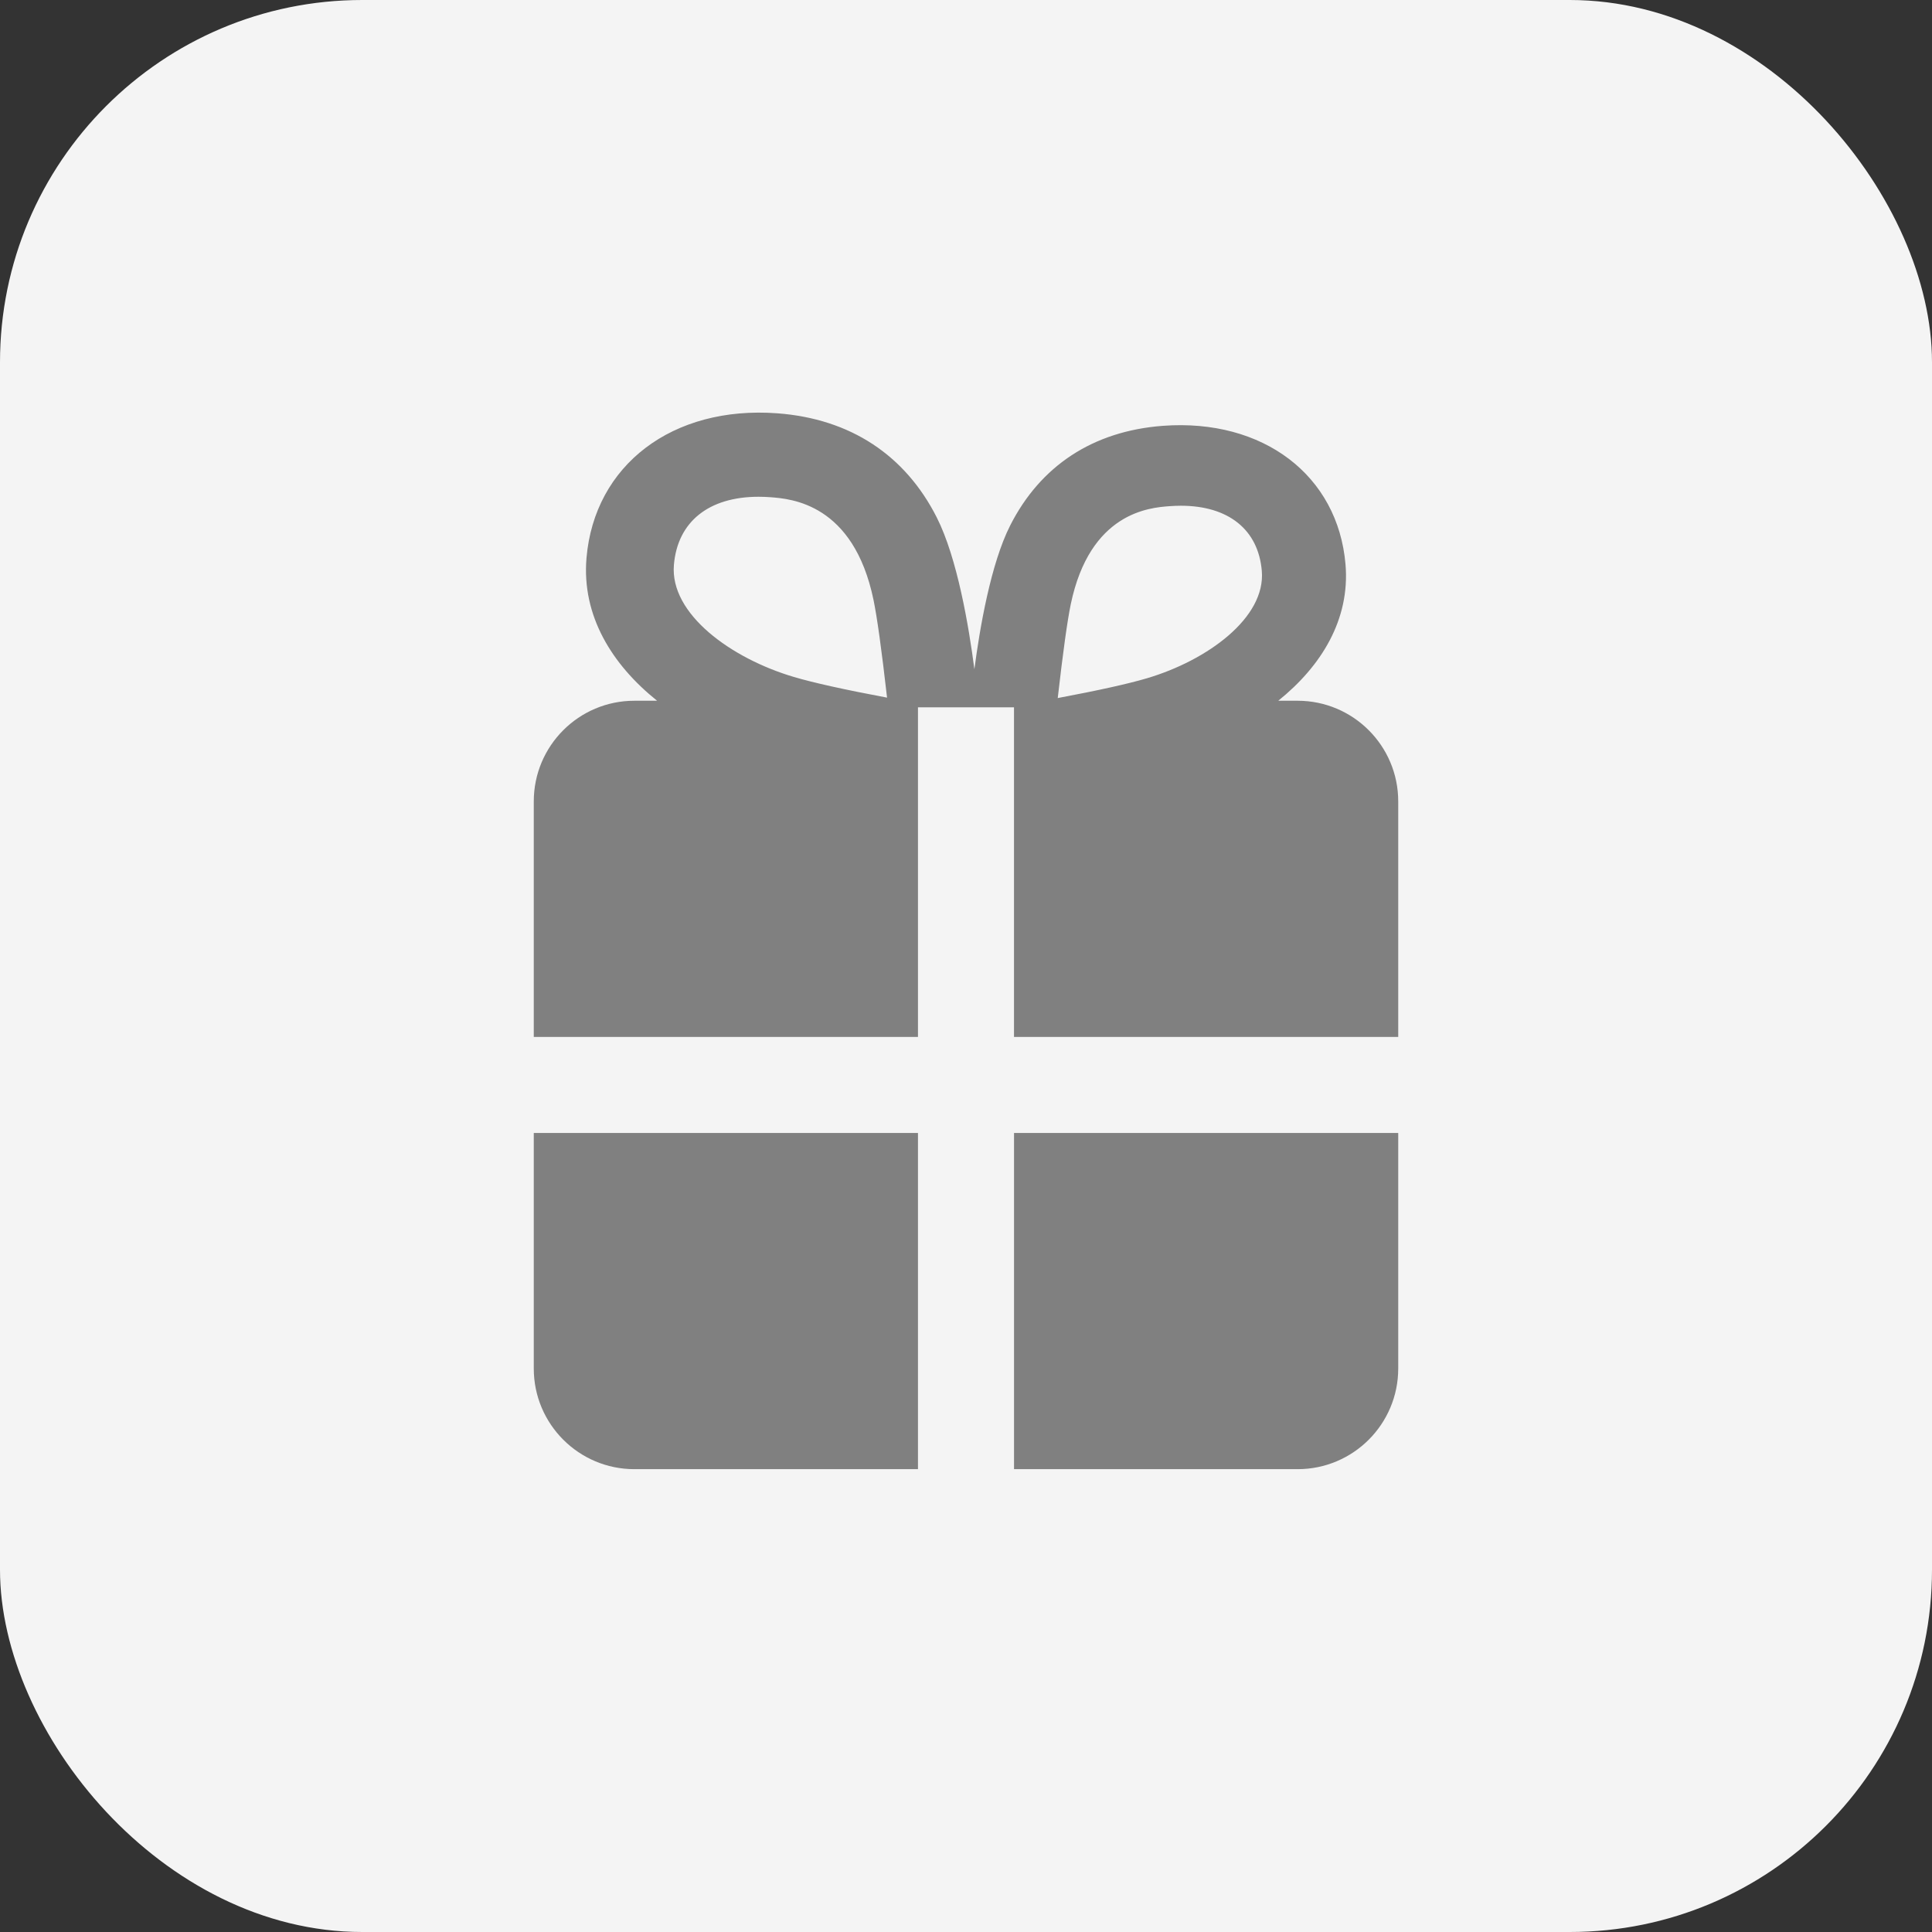 <svg width="64" height="64" viewBox="0 0 64 64" fill="none" xmlns="http://www.w3.org/2000/svg">
<rect x="0" y="0" width="64" height="64" fill="#333333" stroke="none"/>
<rect width="64" height="64" rx="12" fill="#F4F4F4"/>
<path fill-rule="evenodd" clip-rule="evenodd" d="M25.749 13.691C28.175 13.873 29.989 15.081 31.032 17.142C31.713 18.488 32.095 20.757 32.278 22.17C32.455 20.814 32.819 18.681 33.462 17.41C34.461 15.437 36.198 14.281 38.52 14.106C41.845 13.859 44.322 15.748 44.572 18.698C44.725 20.52 43.773 22.064 42.344 23.213H42.984C44.825 23.213 46.318 24.706 46.318 26.547V34.35H33.59V23.43H30.409V34.35H17.682V26.547C17.682 24.706 19.174 23.213 21.015 23.213H21.767C20.268 22.012 19.268 20.395 19.428 18.488C19.689 15.406 22.276 13.433 25.749 13.691ZM25.128 16.456C25.255 16.456 25.388 16.461 25.523 16.471C26.204 16.523 28.273 16.68 28.936 19.871C29.054 20.441 29.205 21.527 29.385 23.11C27.973 22.845 26.938 22.615 26.294 22.424C24.218 21.809 22.186 20.337 22.324 18.712C22.445 17.28 23.482 16.456 25.128 16.456ZM39.115 16.753C38.993 16.753 38.867 16.759 38.737 16.768C38.085 16.817 36.104 16.968 35.469 20.023C35.356 20.569 35.212 21.609 35.039 23.124C36.391 22.87 37.383 22.65 37.999 22.467C39.986 21.878 41.931 20.469 41.799 18.913C41.684 17.542 40.691 16.753 39.115 16.753Z" fill="#808080"/>
<path d="M17.682 37.531H30.409V48.668H21.015C19.174 48.668 17.682 47.175 17.682 45.334V37.531Z" fill="#808080"/>
<path d="M33.591 37.531H46.318V45.334C46.318 47.175 44.826 48.668 42.985 48.668H33.591V37.531Z" fill="#808080"/>
</svg>
